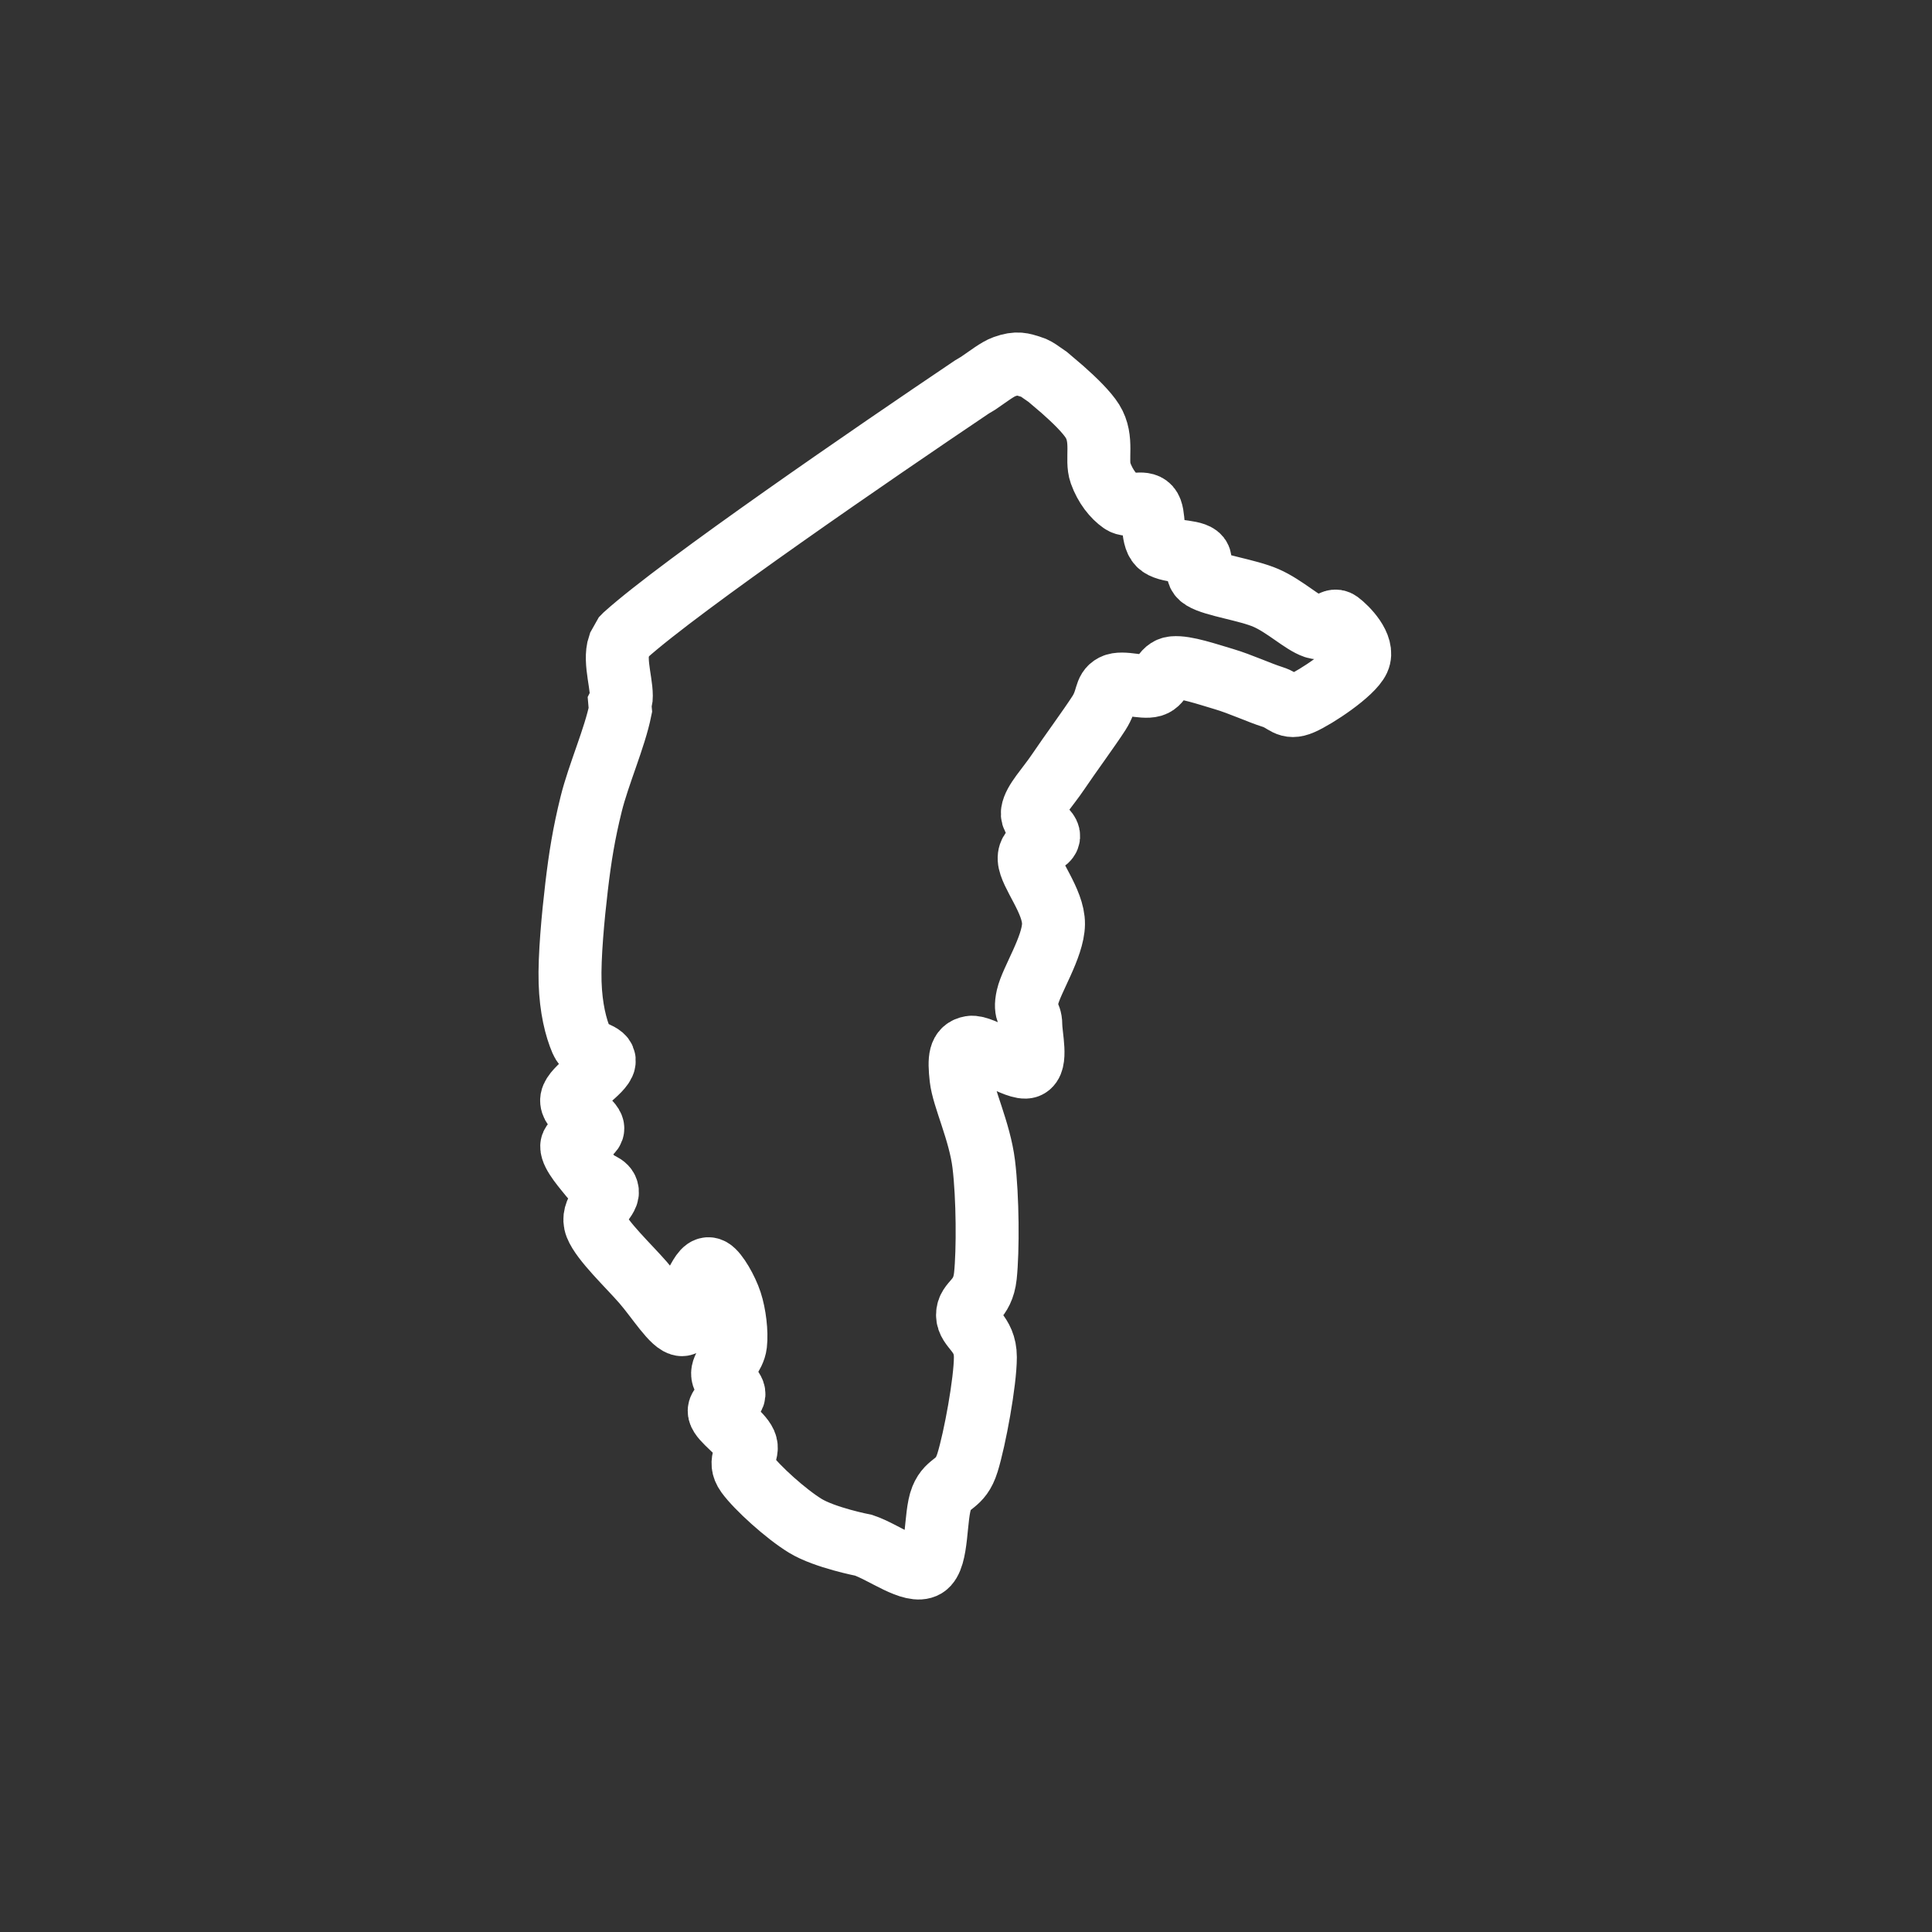 <svg width="844" height="844" xmlns="http://www.w3.org/2000/svg" xmlns:xlink="http://www.w3.org/1999/xlink" xml:space="preserve" overflow="hidden"><rect width="100%" height="100%" fill="#333333" stroke="none"/><g transform="translate(-394 -1382)"><path d="M839.292 1541.03C840.985 1541.16 842.399 1541.68 844.191 1542.2 845.984 1542.71 847.458 1543.67 849.001 1544.79L851.659 1546.63 858.21 1552.21C863.495 1556.89 868.751 1562.02 871.231 1565.98 876.192 1573.89 872.649 1582.75 874.774 1588.66 876.9 1594.56 880.444 1598.93 883.987 1601.41 887.53 1603.89 893.317 1600.47 896.034 1603.54 898.75 1606.61 896.742 1616.29 900.286 1619.84 903.829 1623.38 914.104 1622.32 917.293 1624.8 920.482 1627.28 914.458 1631.65 919.419 1634.72 924.379 1637.79 938.906 1639.68 947.056 1643.22 955.205 1646.76 963 1654.21 968.315 1655.98 973.63 1657.75 975.756 1651.49 978.945 1653.85 982.134 1656.21 990.165 1664.24 987.448 1670.15 984.732 1676.05 968.906 1686.57 962.646 1689.28 956.386 1692 955.56 1688.22 949.891 1686.45 944.221 1684.68 935.836 1680.78 928.631 1678.65 921.427 1676.53 911.86 1673.22 906.663 1673.69 901.467 1674.17 901.821 1680.19 897.451 1681.49 893.081 1682.79 884.341 1679.48 880.444 1681.49 876.546 1683.5 878.081 1687.27 874.066 1693.53 870.05 1699.79 861.192 1711.84 856.35 1719.05 851.507 1726.25 845.72 1732.04 845.012 1736.76 844.303 1741.49 852.334 1743.97 852.098 1747.39 851.862 1750.82 843.24 1750.93 843.594 1757.31 843.948 1763.69 854.342 1775.62 854.224 1785.66 854.106 1795.7 844.539 1810.22 842.885 1817.55 841.232 1824.87 844.303 1824.51 844.303 1829.59 844.303 1834.67 847.255 1846.36 842.885 1848.02 838.516 1849.67 822.925 1838.69 818.083 1839.51 813.241 1840.34 812.886 1844.47 813.831 1852.98 814.776 1861.48 821.981 1876.13 823.752 1890.53 825.524 1904.94 825.642 1928.45 824.461 1939.43 823.28 1950.41 816.666 1950.53 816.666 1956.44 816.666 1962.34 824.461 1964.11 824.461 1974.86 824.461 1985.61 819.855 2010.65 816.666 2020.92 813.477 2031.2 808.398 2028.95 805.328 2036.51 802.257 2044.07 803.91 2062.85 798.241 2066.28 792.572 2069.7 780.053 2060.02 771.313 2057.06 771.313 2057.06 754.305 2053.76 745.802 2048.56 737.298 2043.36 724.66 2031.91 720.29 2025.88 715.921 2019.86 721.59 2016.91 719.582 2012.42 717.574 2007.93 709.07 2002.5 708.244 1998.96 707.417 1995.41 714.385 1994 714.621 1991.16 714.857 1988.33 709.543 1985.61 709.661 1981.95 709.779 1978.29 714.74 1974.39 715.33 1969.19 715.921 1964 714.976 1956.2 713.204 1950.77 711.432 1945.34 707.181 1938.01 704.7 1936.6 702.22 1935.18 700.448 1938.25 698.323 1942.27 696.197 1946.28 695.842 1960.69 691.945 1960.69 688.047 1960.69 681.197 1949.47 674.937 1942.27 668.678 1935.06 656.985 1924.08 654.387 1917.46 651.789 1910.85 659.701 1906.12 659.347 1902.58 658.993 1899.04 654.859 1899.51 652.261 1896.2 649.662 1892.9 643.639 1886.28 643.757 1882.74 643.875 1879.2 652.97 1878.37 652.97 1874.94 652.97 1871.52 642.93 1867.03 643.757 1862.19 644.584 1857.35 657.221 1850.14 657.93 1845.89 658.638 1841.64 650.489 1842.47 648.009 1836.68 645.529 1830.89 643.403 1822.39 643.049 1811.17 642.694 1799.95 644.348 1782.35 645.883 1769.36 647.418 1756.37 649.072 1746.09 652.261 1733.22 655.45 1720.34 662.536 1704.4 665.016 1692.12L664.763 1689.2 665.213 1688.31C666.448 1682.66 661.952 1671.17 664.432 1663.99L666.691 1659.98 667.142 1659.52C691.531 1637.61 776.958 1579.08 817.793 1551.58L818.627 1551.02 821.339 1549.4C825.63 1546.48 829.813 1543.23 832.72 1542.2 835.628 1541.16 837.6 1540.9 839.292 1541.03Z" stroke="#FFFFFF" stroke-width="27.5" stroke-miterlimit="8" fill="none" fill-rule="evenodd"/></g></svg>